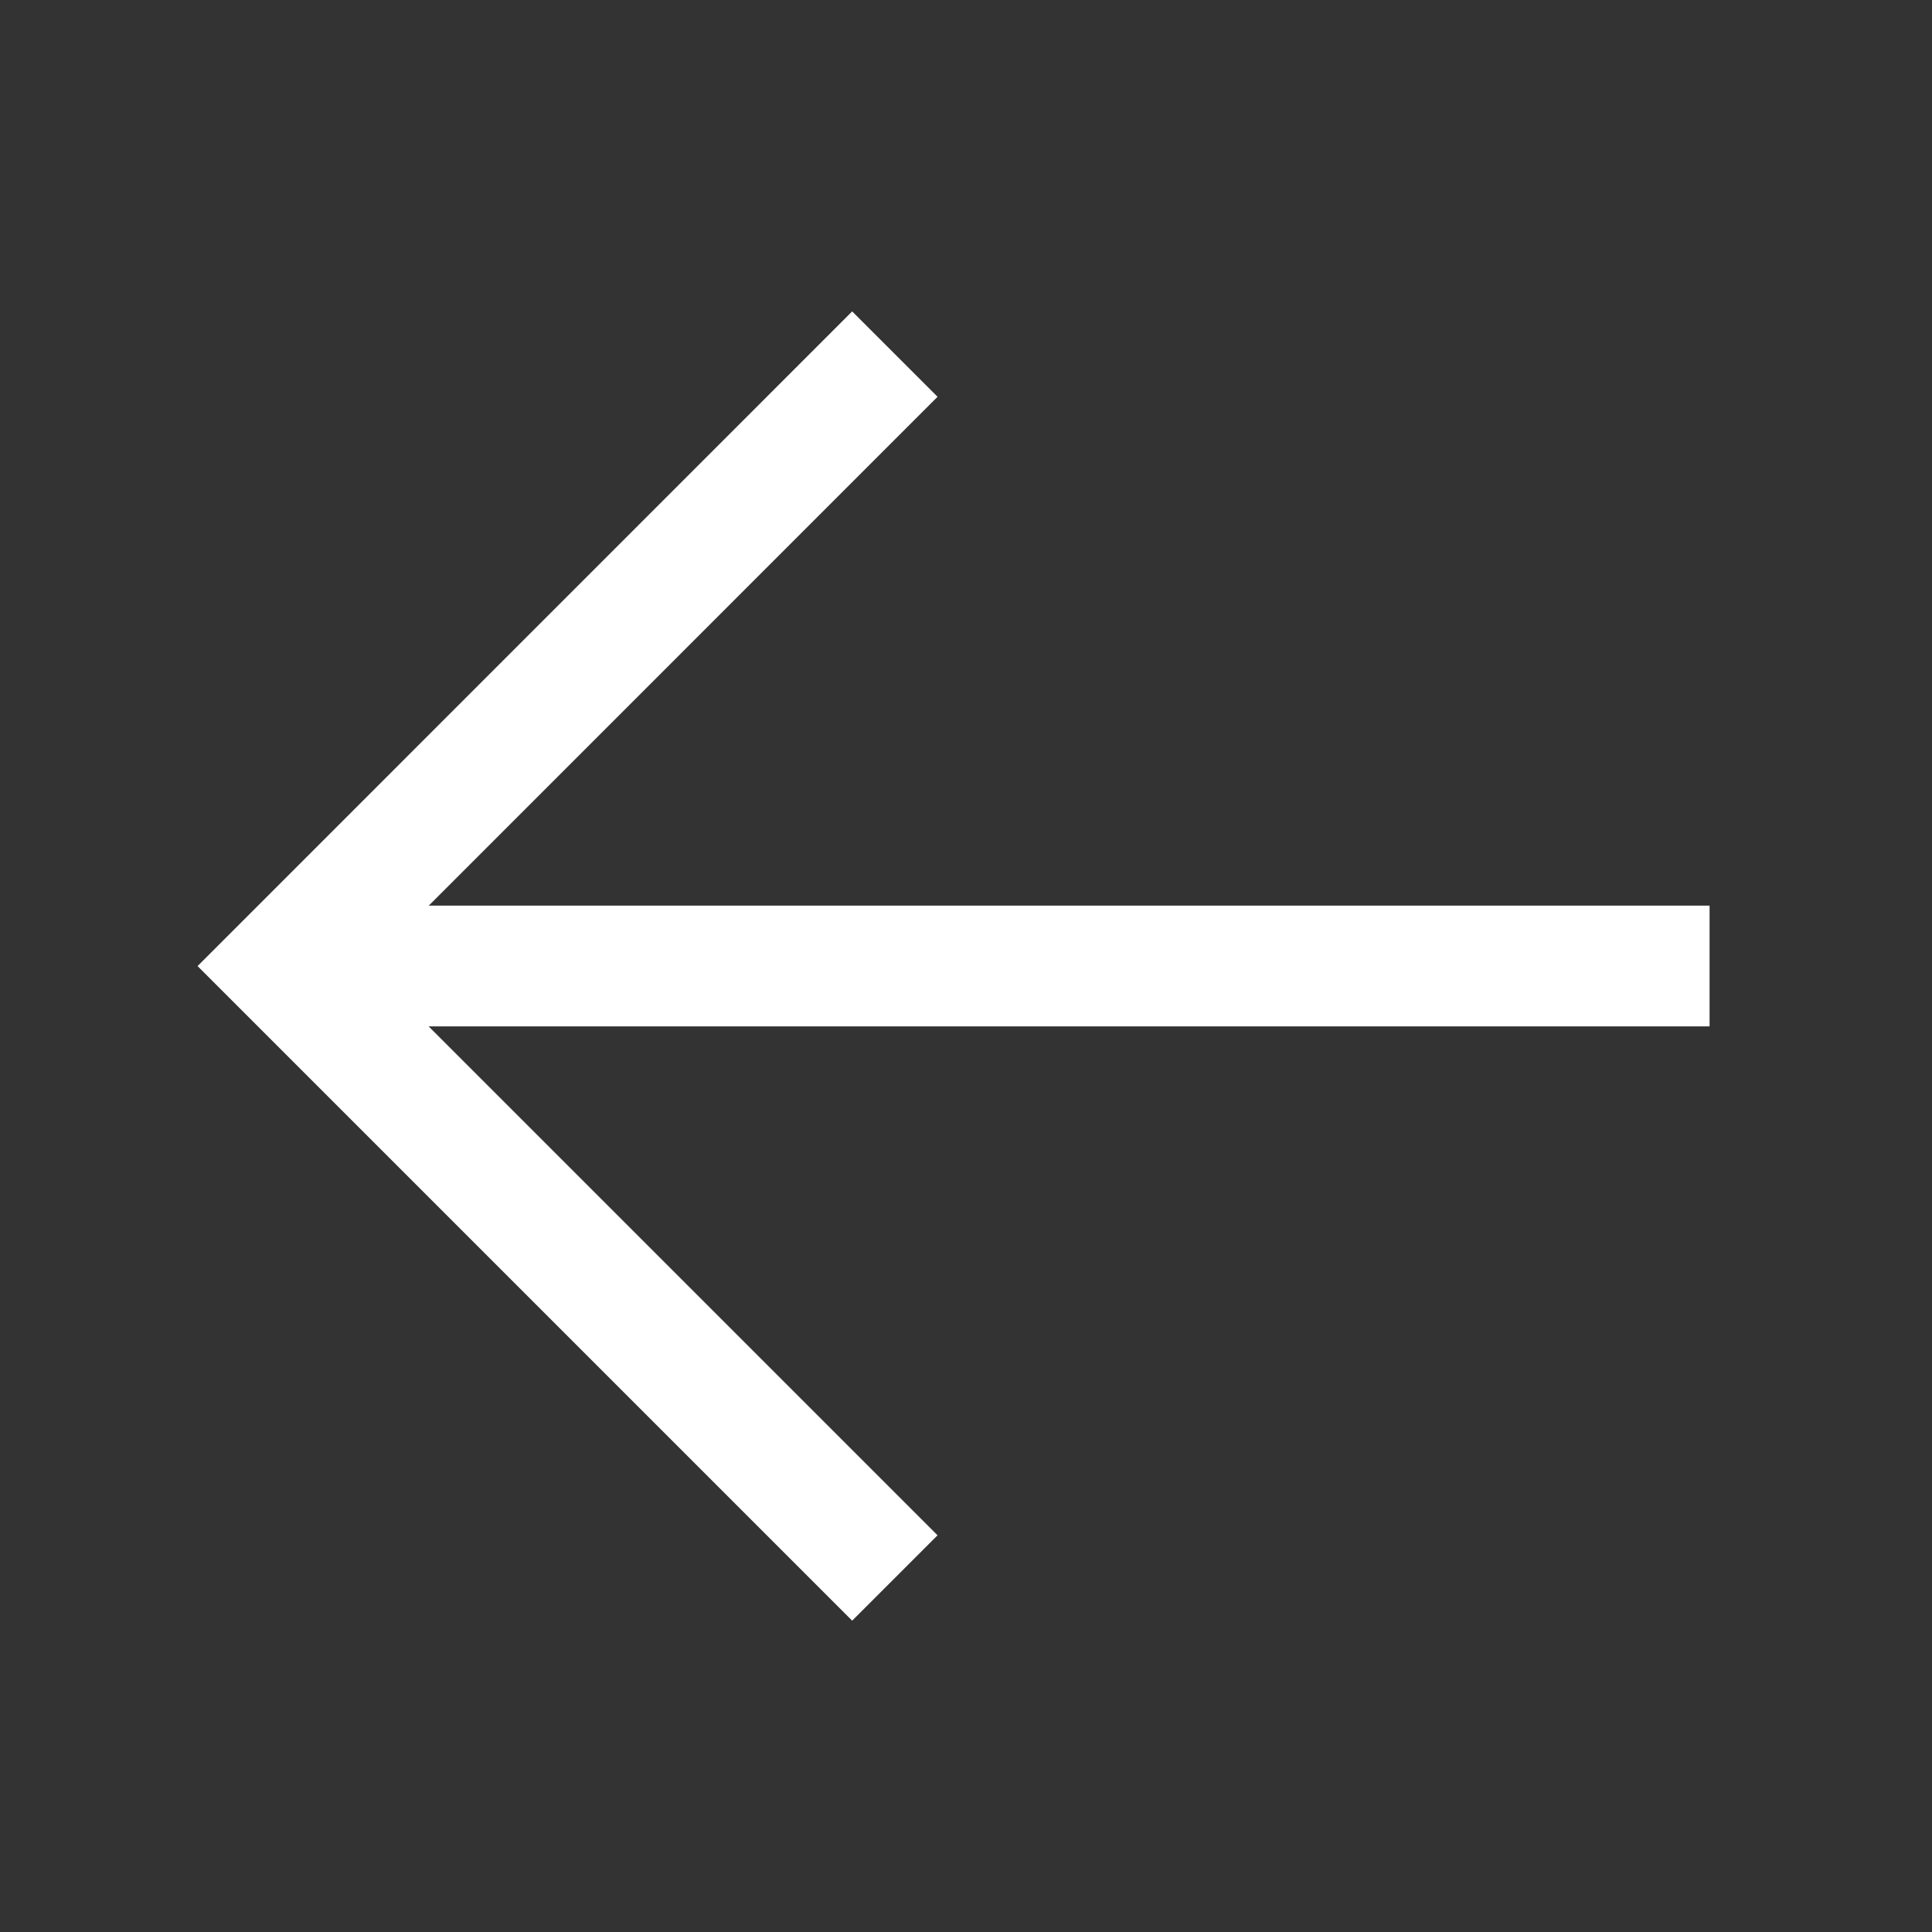 <svg width="24" height="24" viewBox="0 0 24 24" fill="none" xmlns="http://www.w3.org/2000/svg">
<rect x="0" y="0" width="24" height="24" fill="#333333" stroke="none"/>
<path d="M4.224 12H20.487" stroke="white" stroke-width="1.5" stroke-linecap="square"/>
<path d="M10.586 4.929L3.515 12.001L10.586 19.072" stroke="white" stroke-width="1.5" stroke-linecap="square"/>
</svg>
